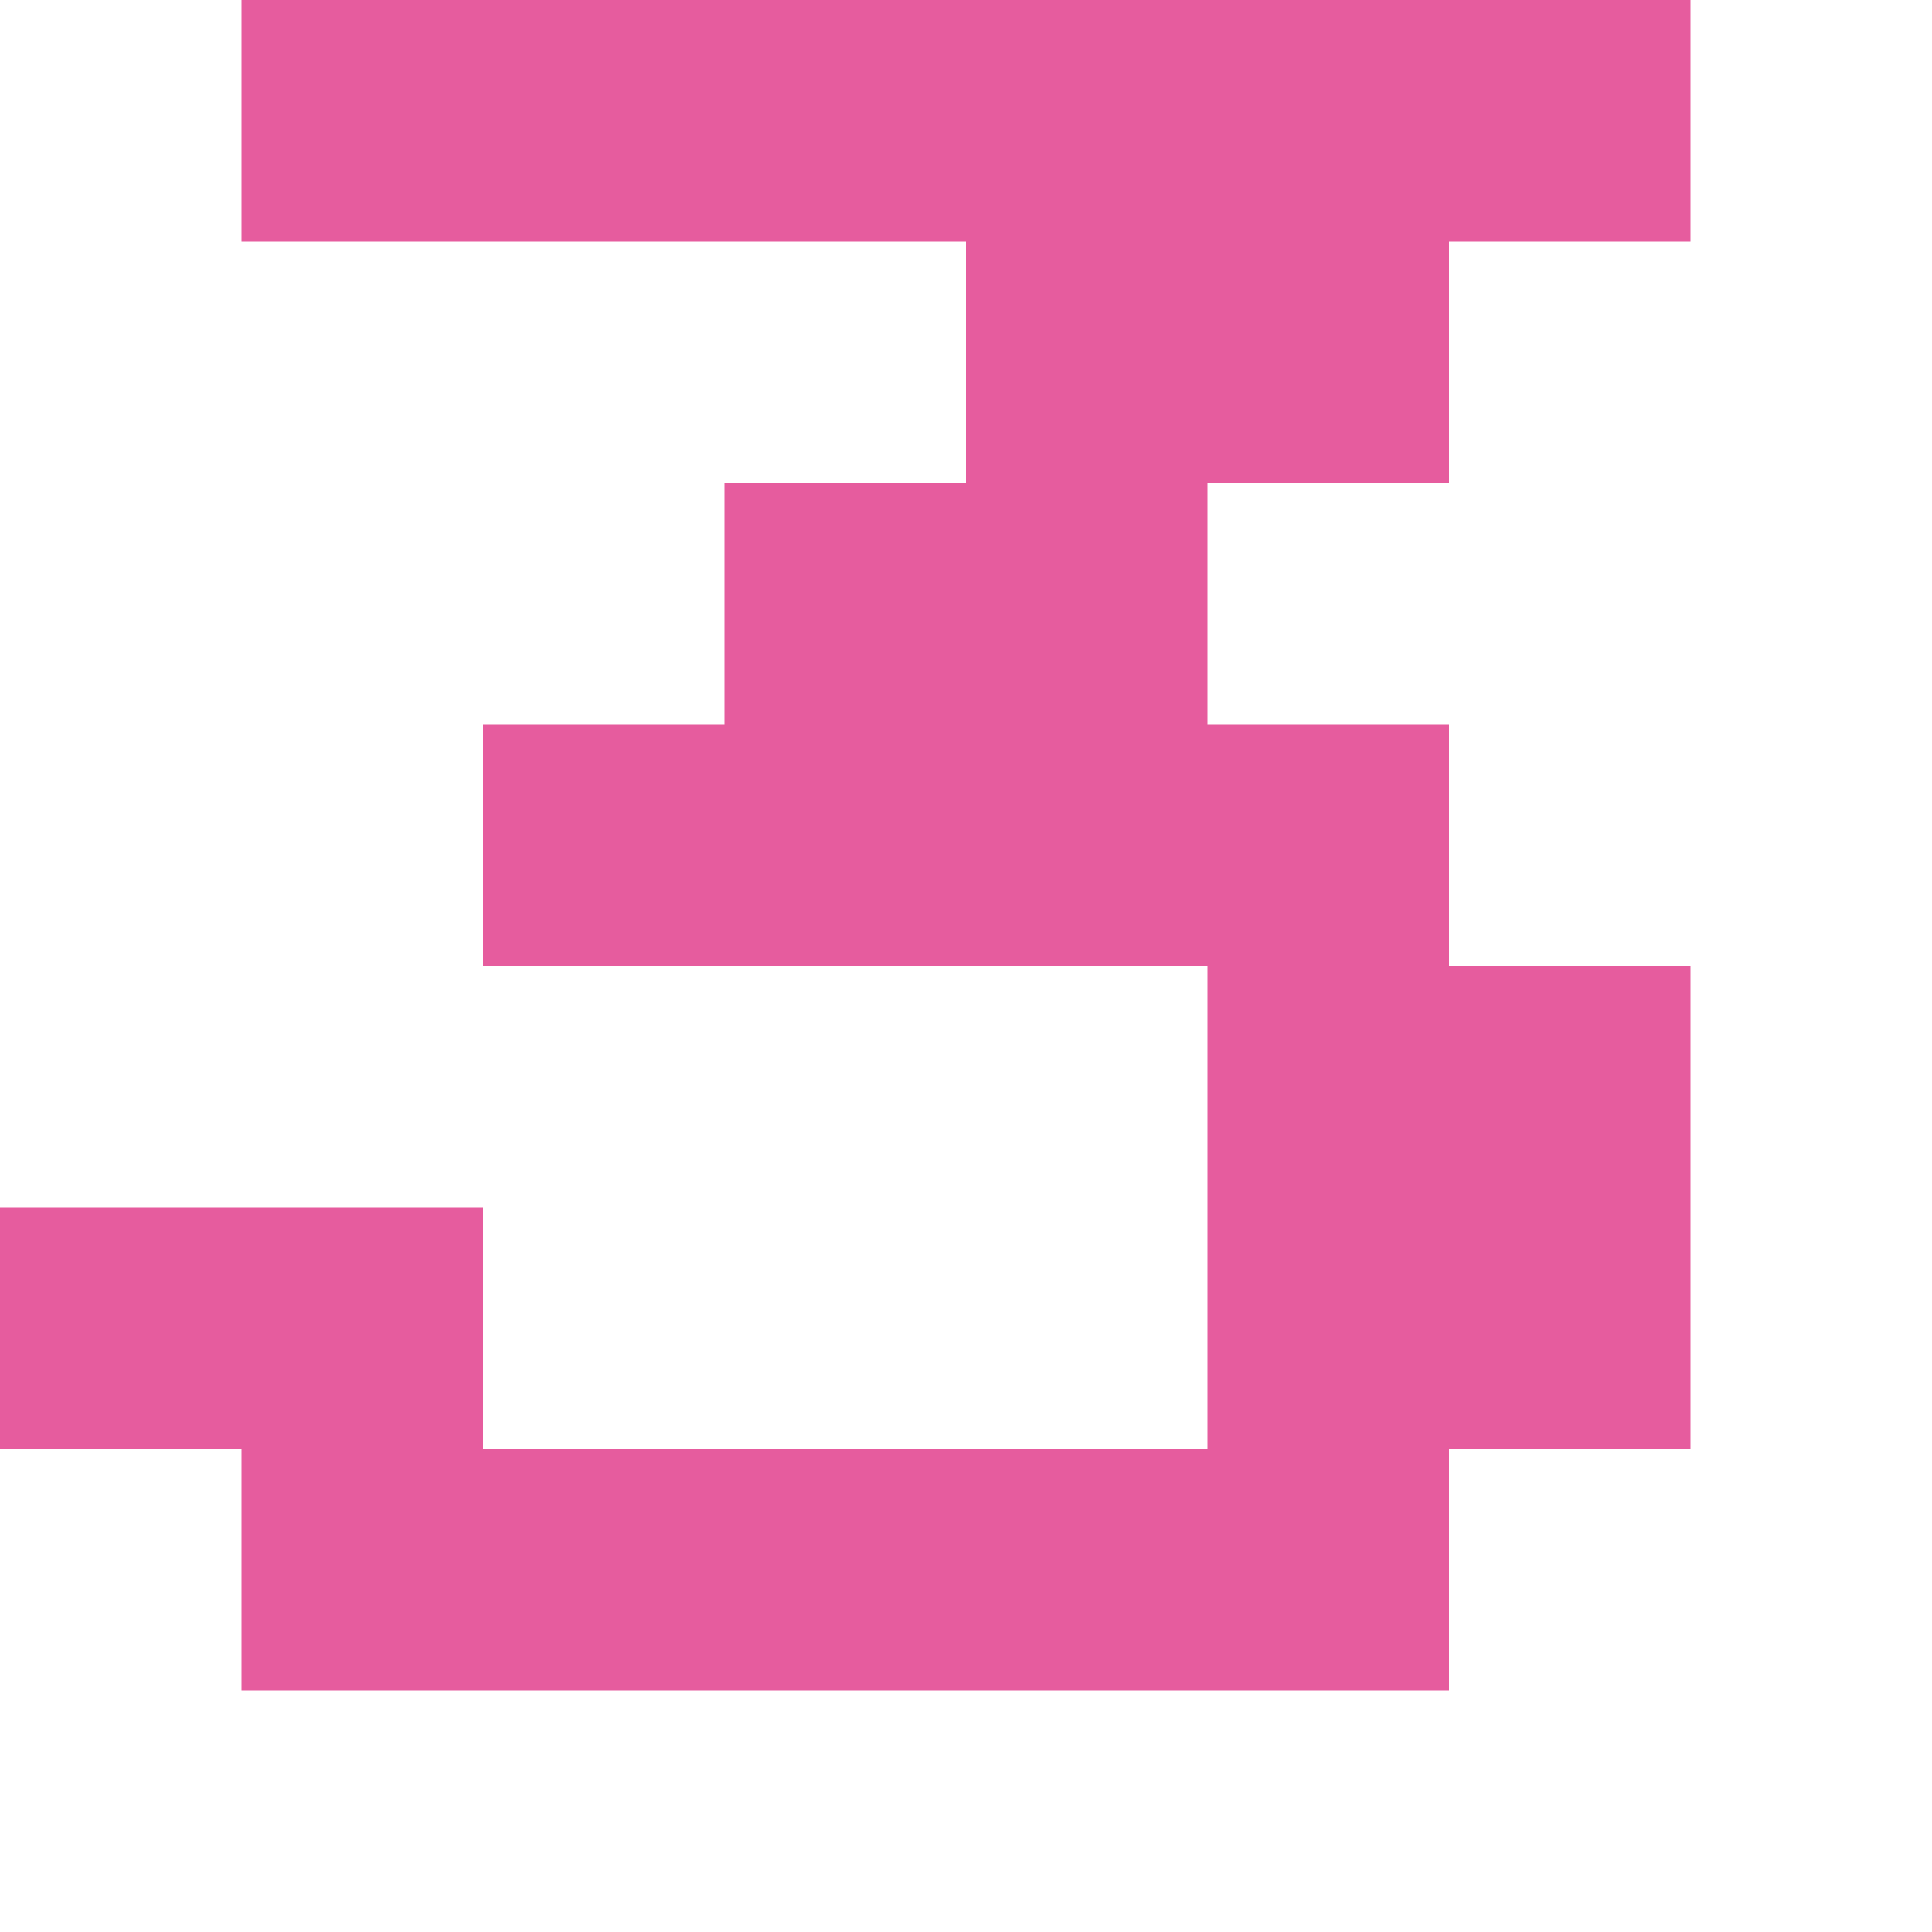 <?xml version="1.0" encoding="UTF-8"?> <svg xmlns="http://www.w3.org/2000/svg" width="28" height="28" viewBox="0 0 28 28" fill="none"> <path d="M3.5 24.5V21H0V17.5H7V21H17.5V14H7V10.5H10.5V7H14V3.5H3.5V0H24.5V3.5H21V7H17.5V10.5H21V14H24.5V21H21V24.5H3.5Z" fill="#E65C9E"></path> </svg> 
